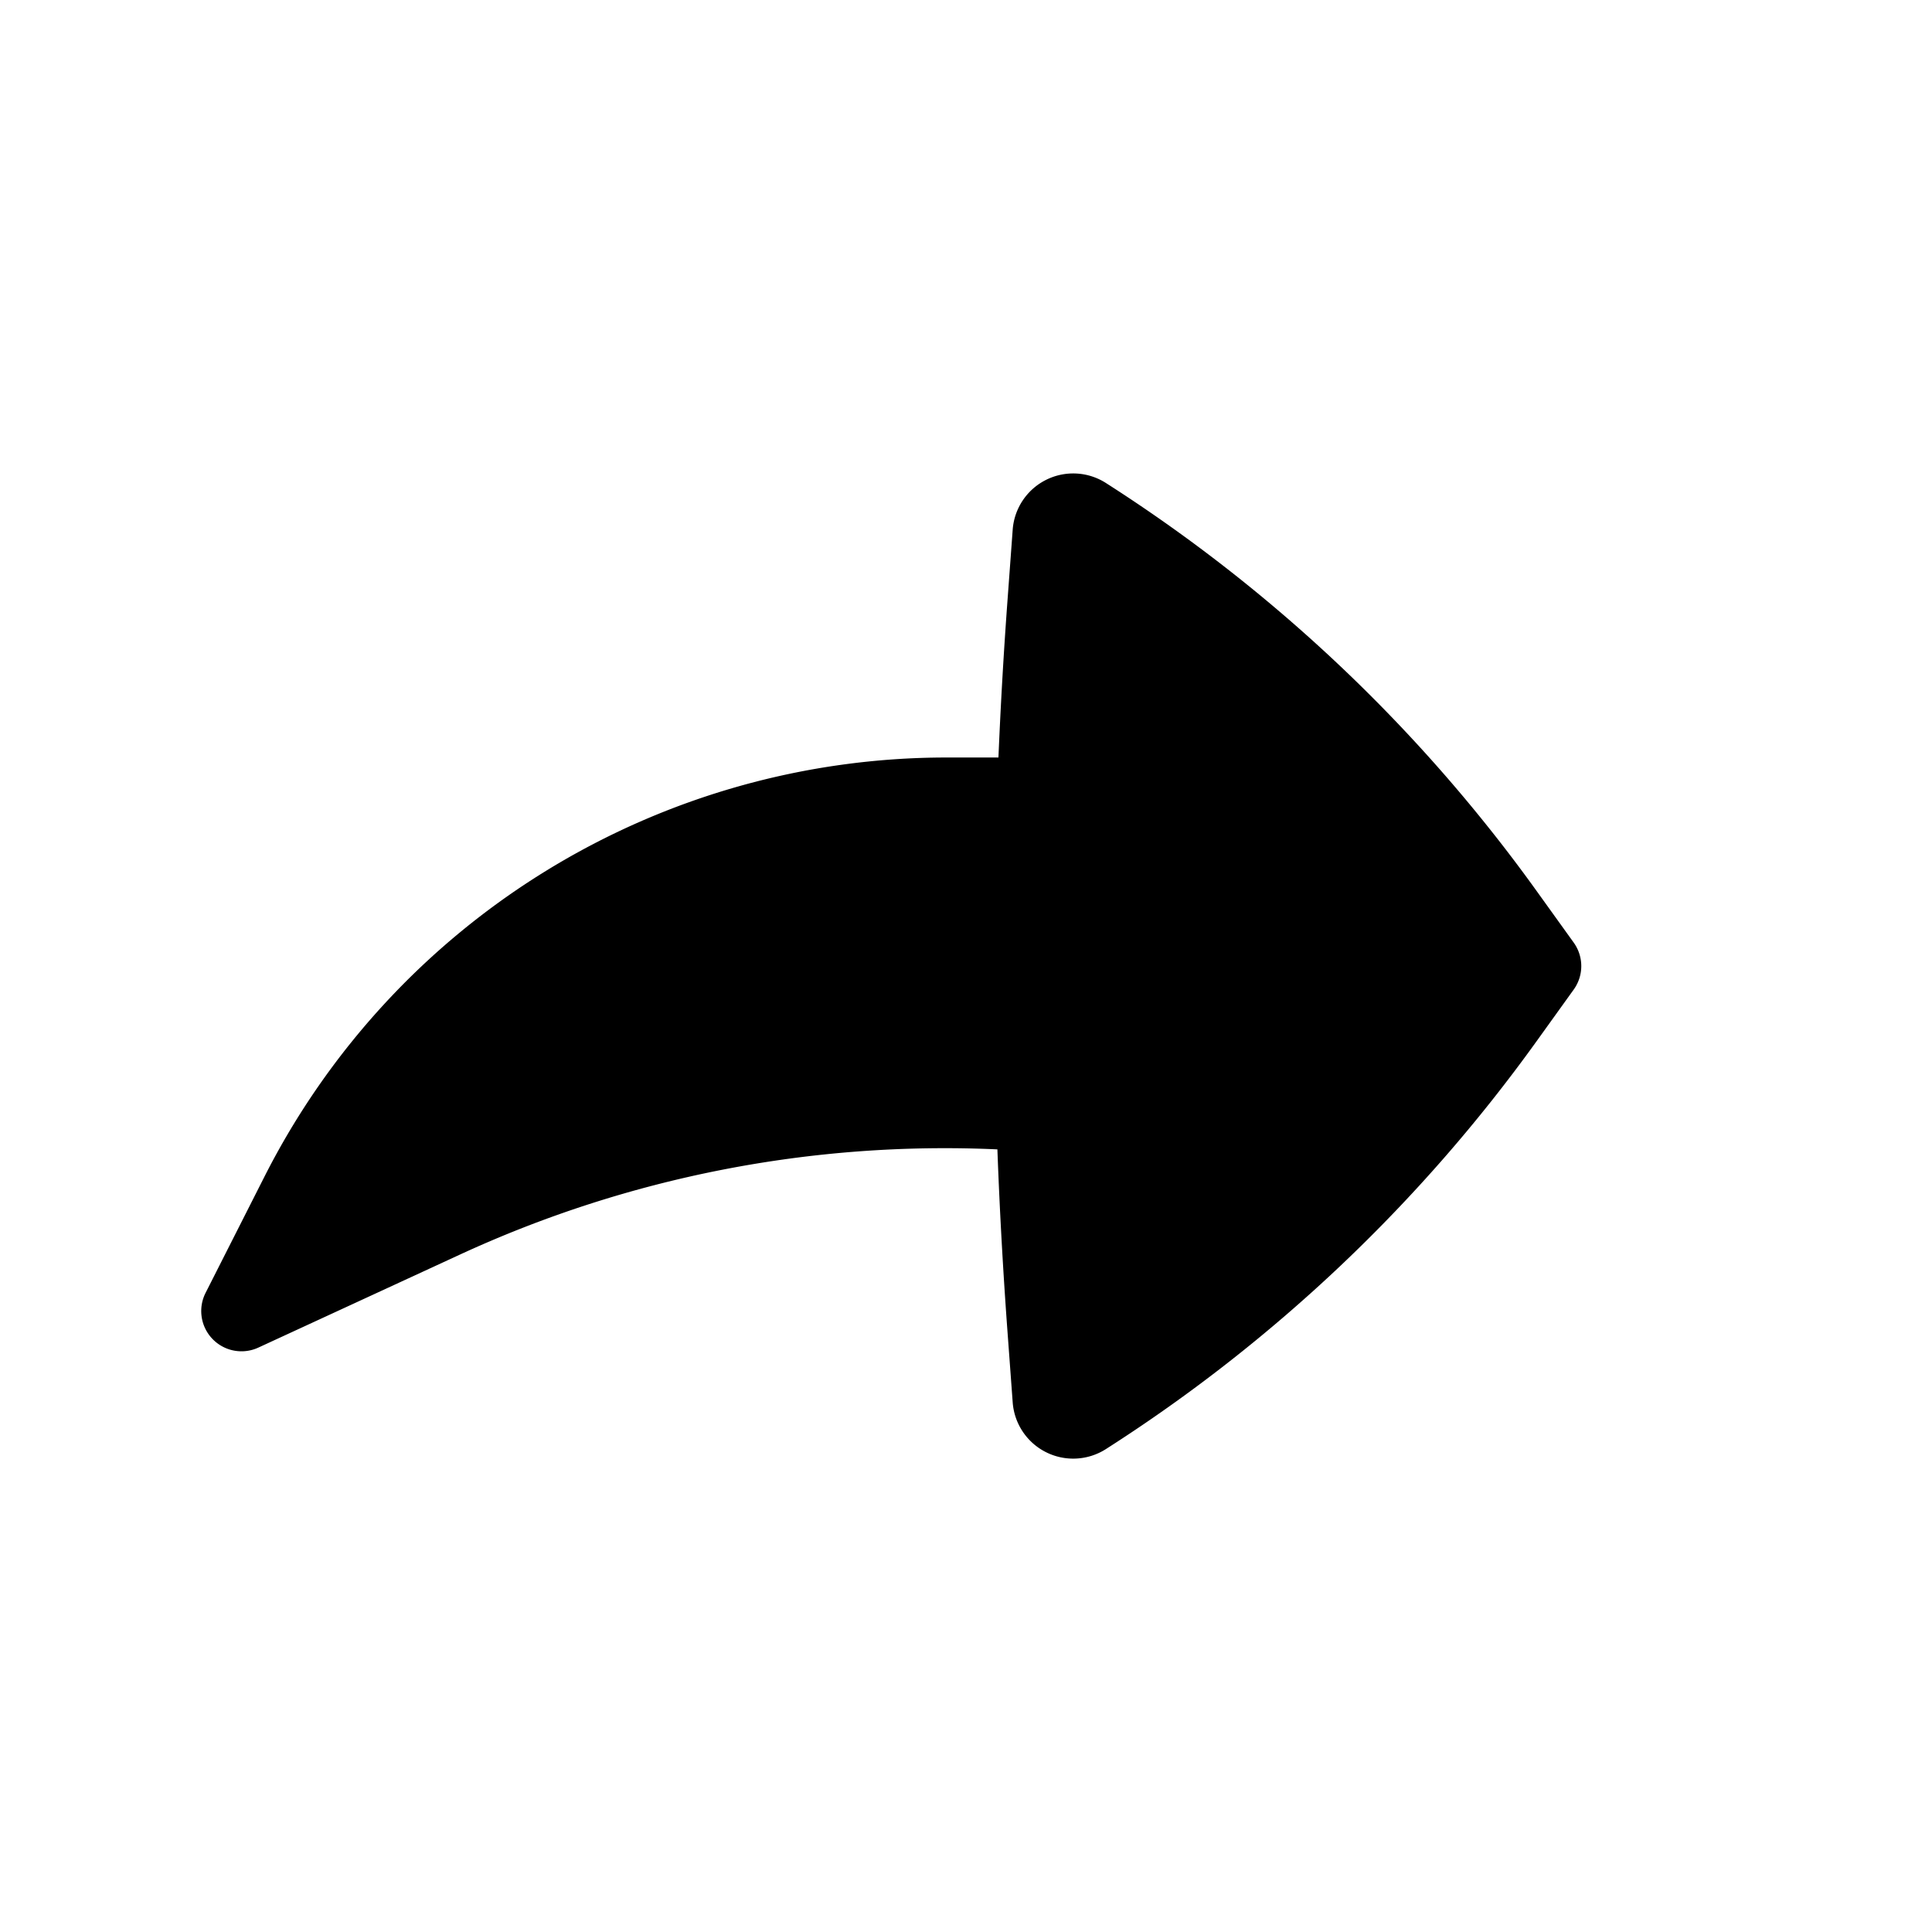 <?xml version="1.0" encoding="iso-8859-1"?>
<!-- Generator: www.svgicons.com -->
<svg xmlns="http://www.w3.org/2000/svg" width="800" height="800" viewBox="0 0 24 24">
<path fill="currentColor" d="M2.554 16.06a.5.5 0 0 0 .656.68l2.499-1.153c2.1-.97 4.393-1.413 6.681-1.309c.027.735.068 1.47.121 2.204l.069.938a.754.754 0 0 0 1.158.581a19.55 19.55 0 0 0 5.351-5.068l.46-.64a.5.5 0 0 0 0-.584l-.46-.64A19.55 19.55 0 0 0 13.738 6a.754.754 0 0 0-1.158.58l-.069.94a61.91 61.91 0 0 0-.108 1.89h-.644a9.5 9.5 0 0 0-8.475 5.209z"/>
</svg>